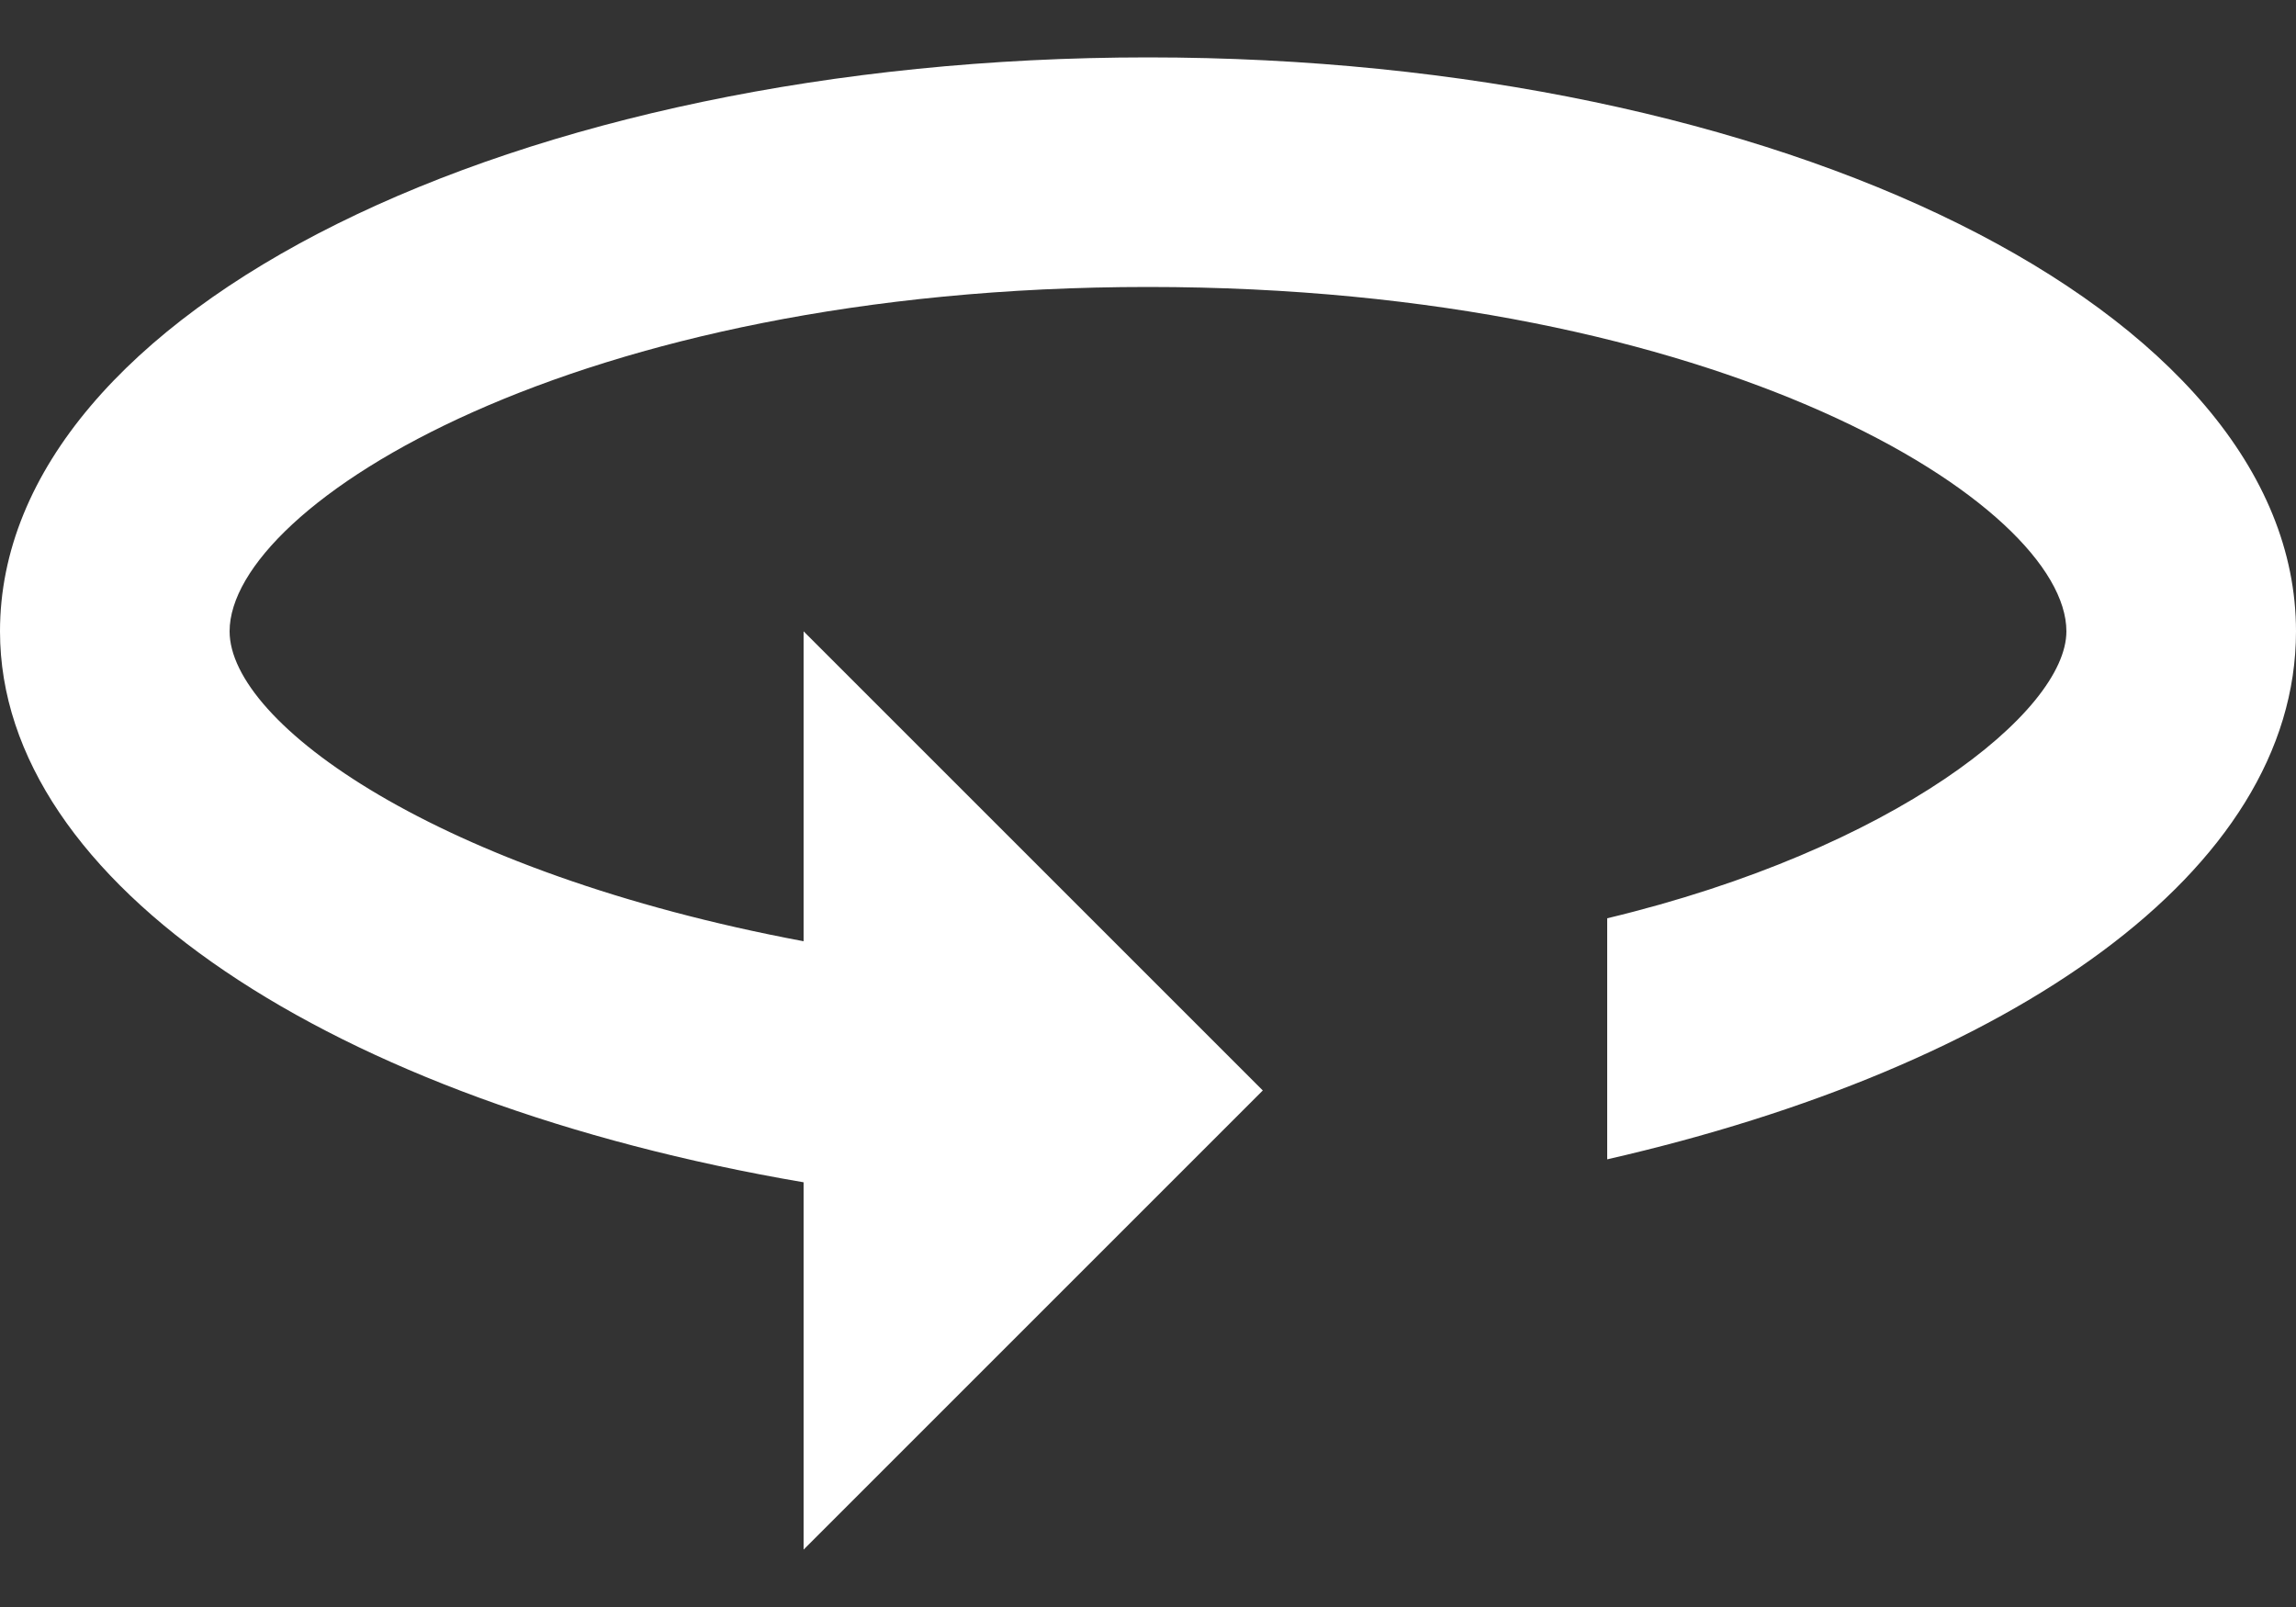 <svg width="20" height="14" viewBox="0 0 20 14" fill="none" xmlns="http://www.w3.org/2000/svg">
<rect x="0" y="0" width="20" height="14" fill="#333333" stroke="none"/>
<path d="M10 0.5C4.5 0.5 0 2.7 0 5.5C0 7.7 2.9 9.6 7 10.3V13.5L11 9.5L7 5.5V8.2C3.8 7.6 2 6.3 2 5.5C2 4.4 5 2.5 10 2.5C15 2.5 18 4.4 18 5.5C18 6.2 16.5 7.4 14 8V10.1C17.5 9.3 20 7.6 20 5.5C20 2.7 15.5 0.5 10 0.5Z" fill="white"/>
</svg>
